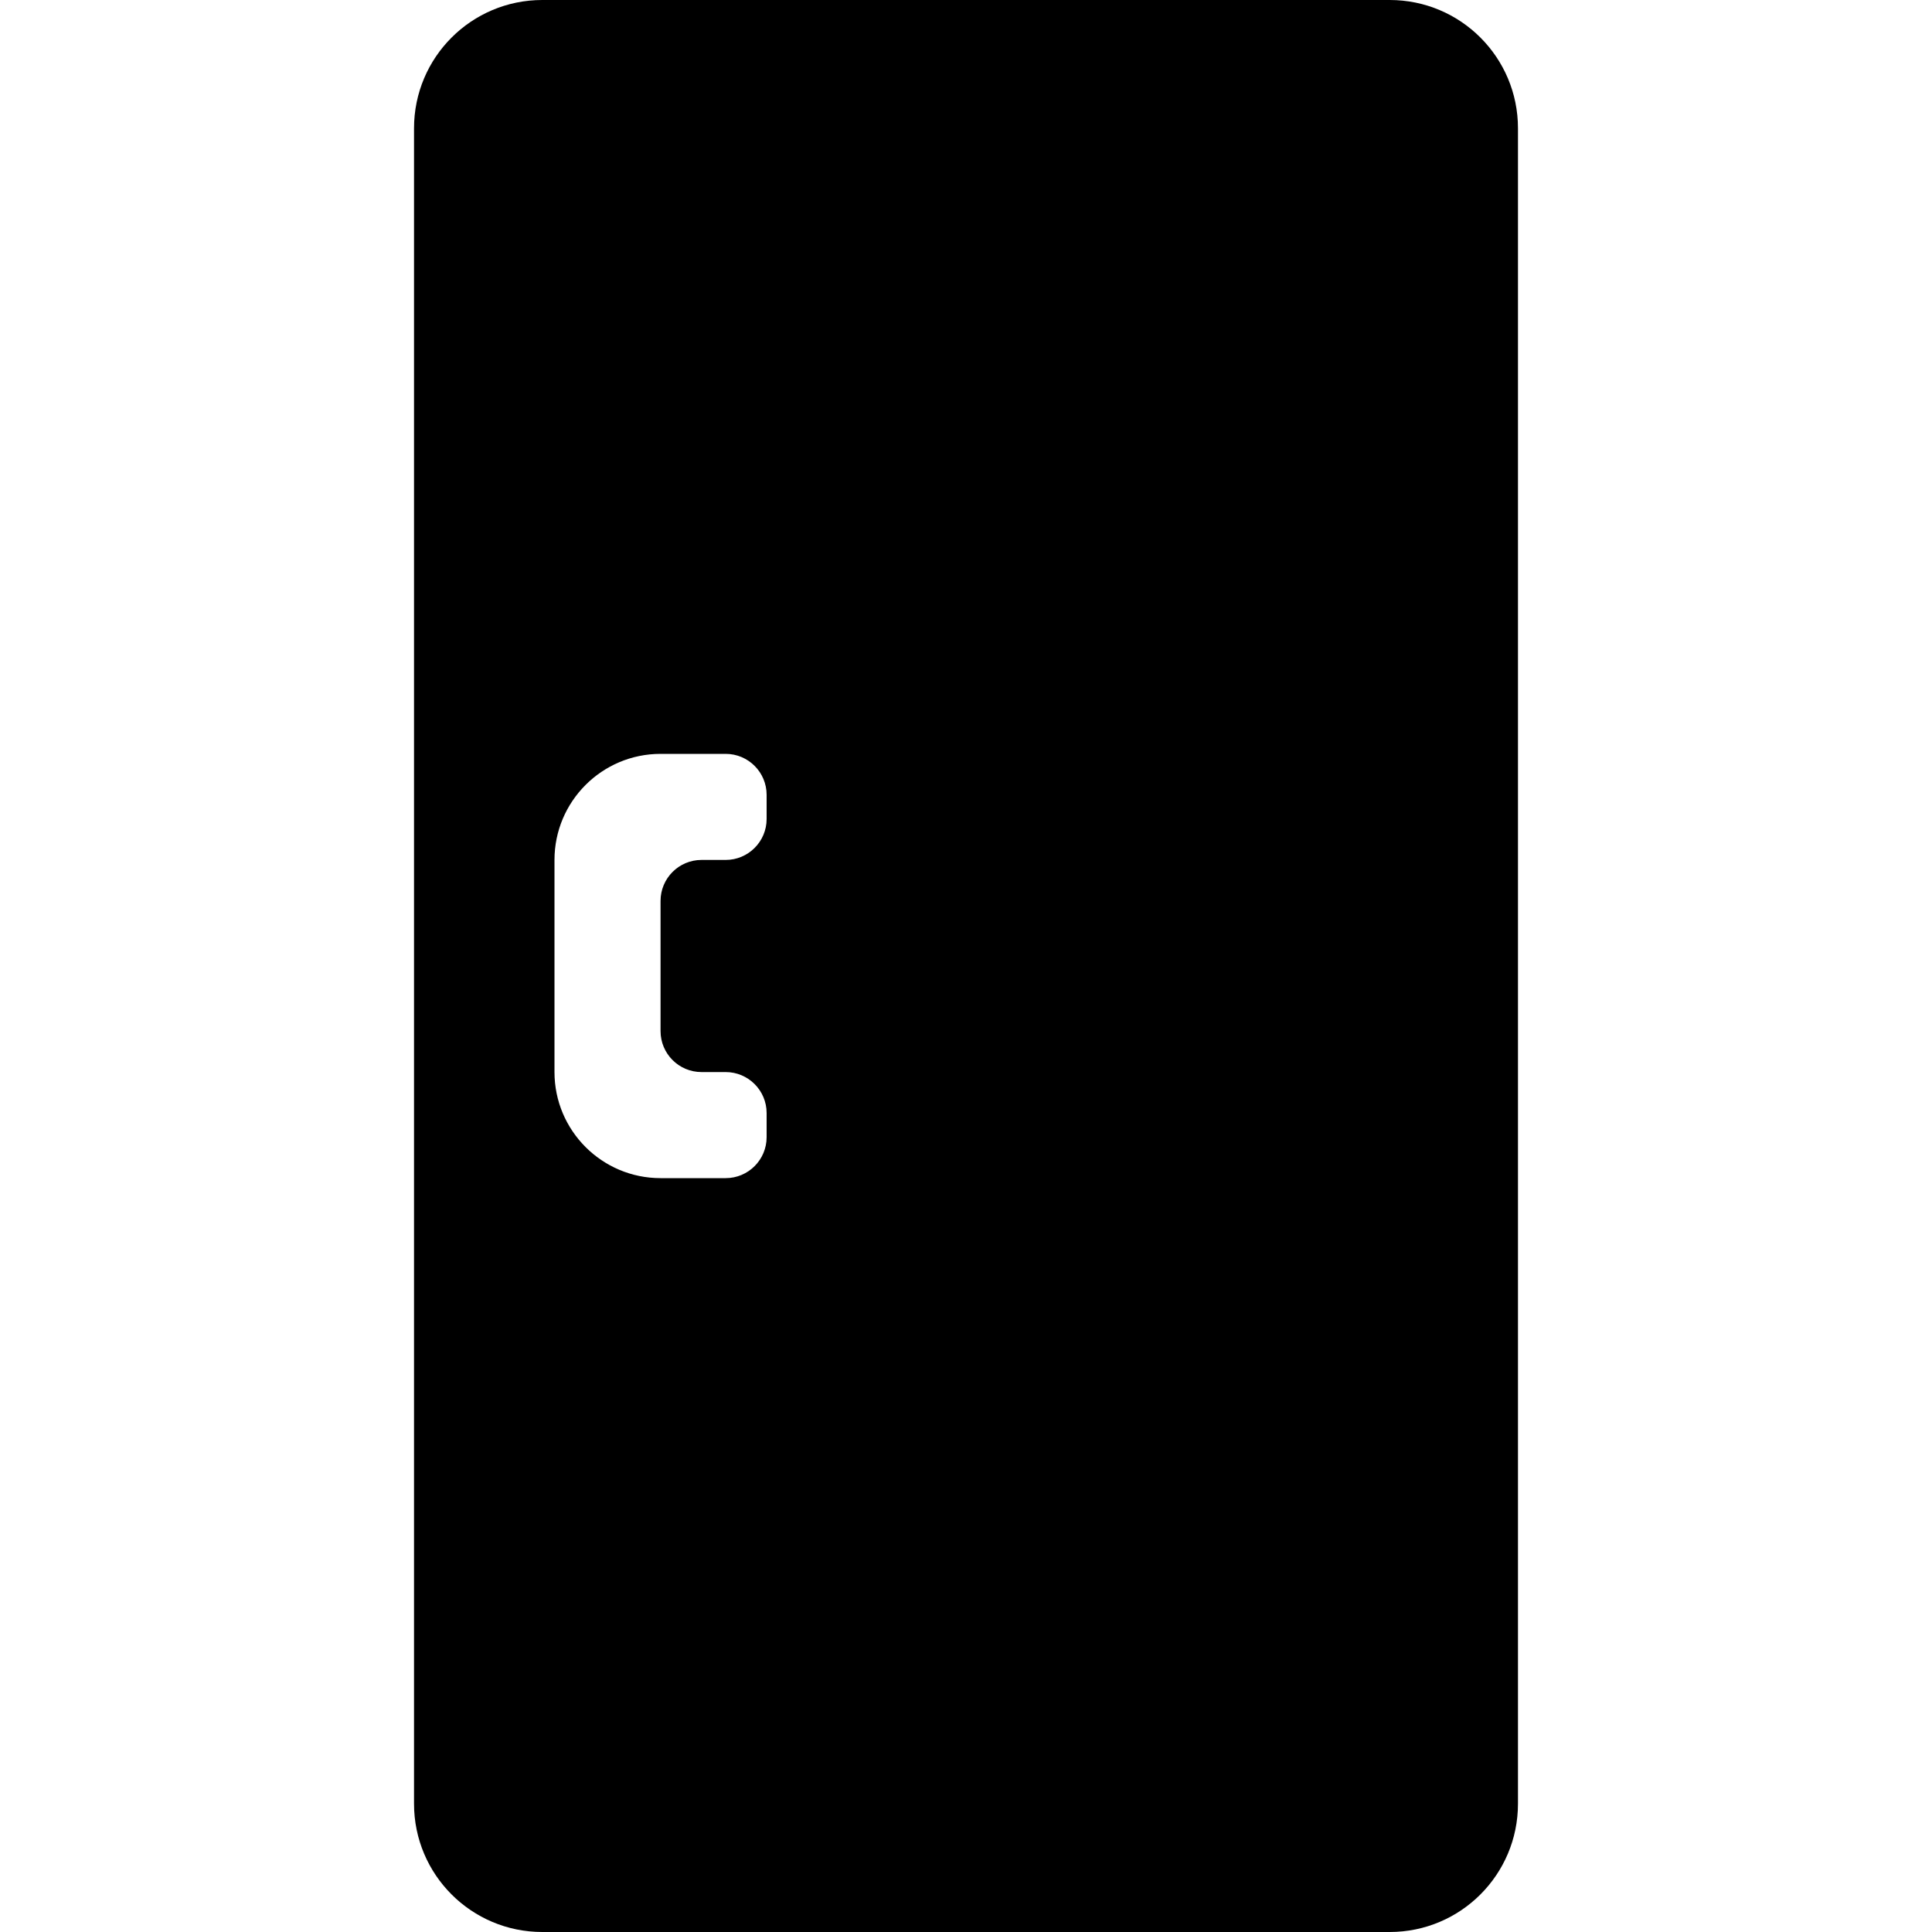 <?xml version="1.0" encoding="UTF-8"?> <svg xmlns="http://www.w3.org/2000/svg" id="Layer_1" data-name="Layer 1" viewBox="0 0 100 100"><path d="M28.07,100h43.86c3.67,0,6.64-2.97,6.64-6.64V6.64c0-3.67-2.97-6.64-6.64-6.64H28.07c-3.67,0-6.64,2.97-6.64,6.64v86.72c0,3.67,2.97,6.64,6.64,6.64ZM28.7,44.51c0-3.03,2.46-5.49,5.49-5.49h3.37c1.17,0,2.12.95,2.12,2.12v1.25c0,1.17-.95,2.12-2.12,2.12h-1.25c-1.17,0-2.12.95-2.12,2.12v6.74c0,1.17.95,2.12,2.12,2.12h1.25c1.17,0,2.12.95,2.12,2.12v1.25c0,1.17-.95,2.12-2.12,2.12h-3.37c-3.03,0-5.49-2.46-5.49-5.49v-10.98Z"></path></svg> 